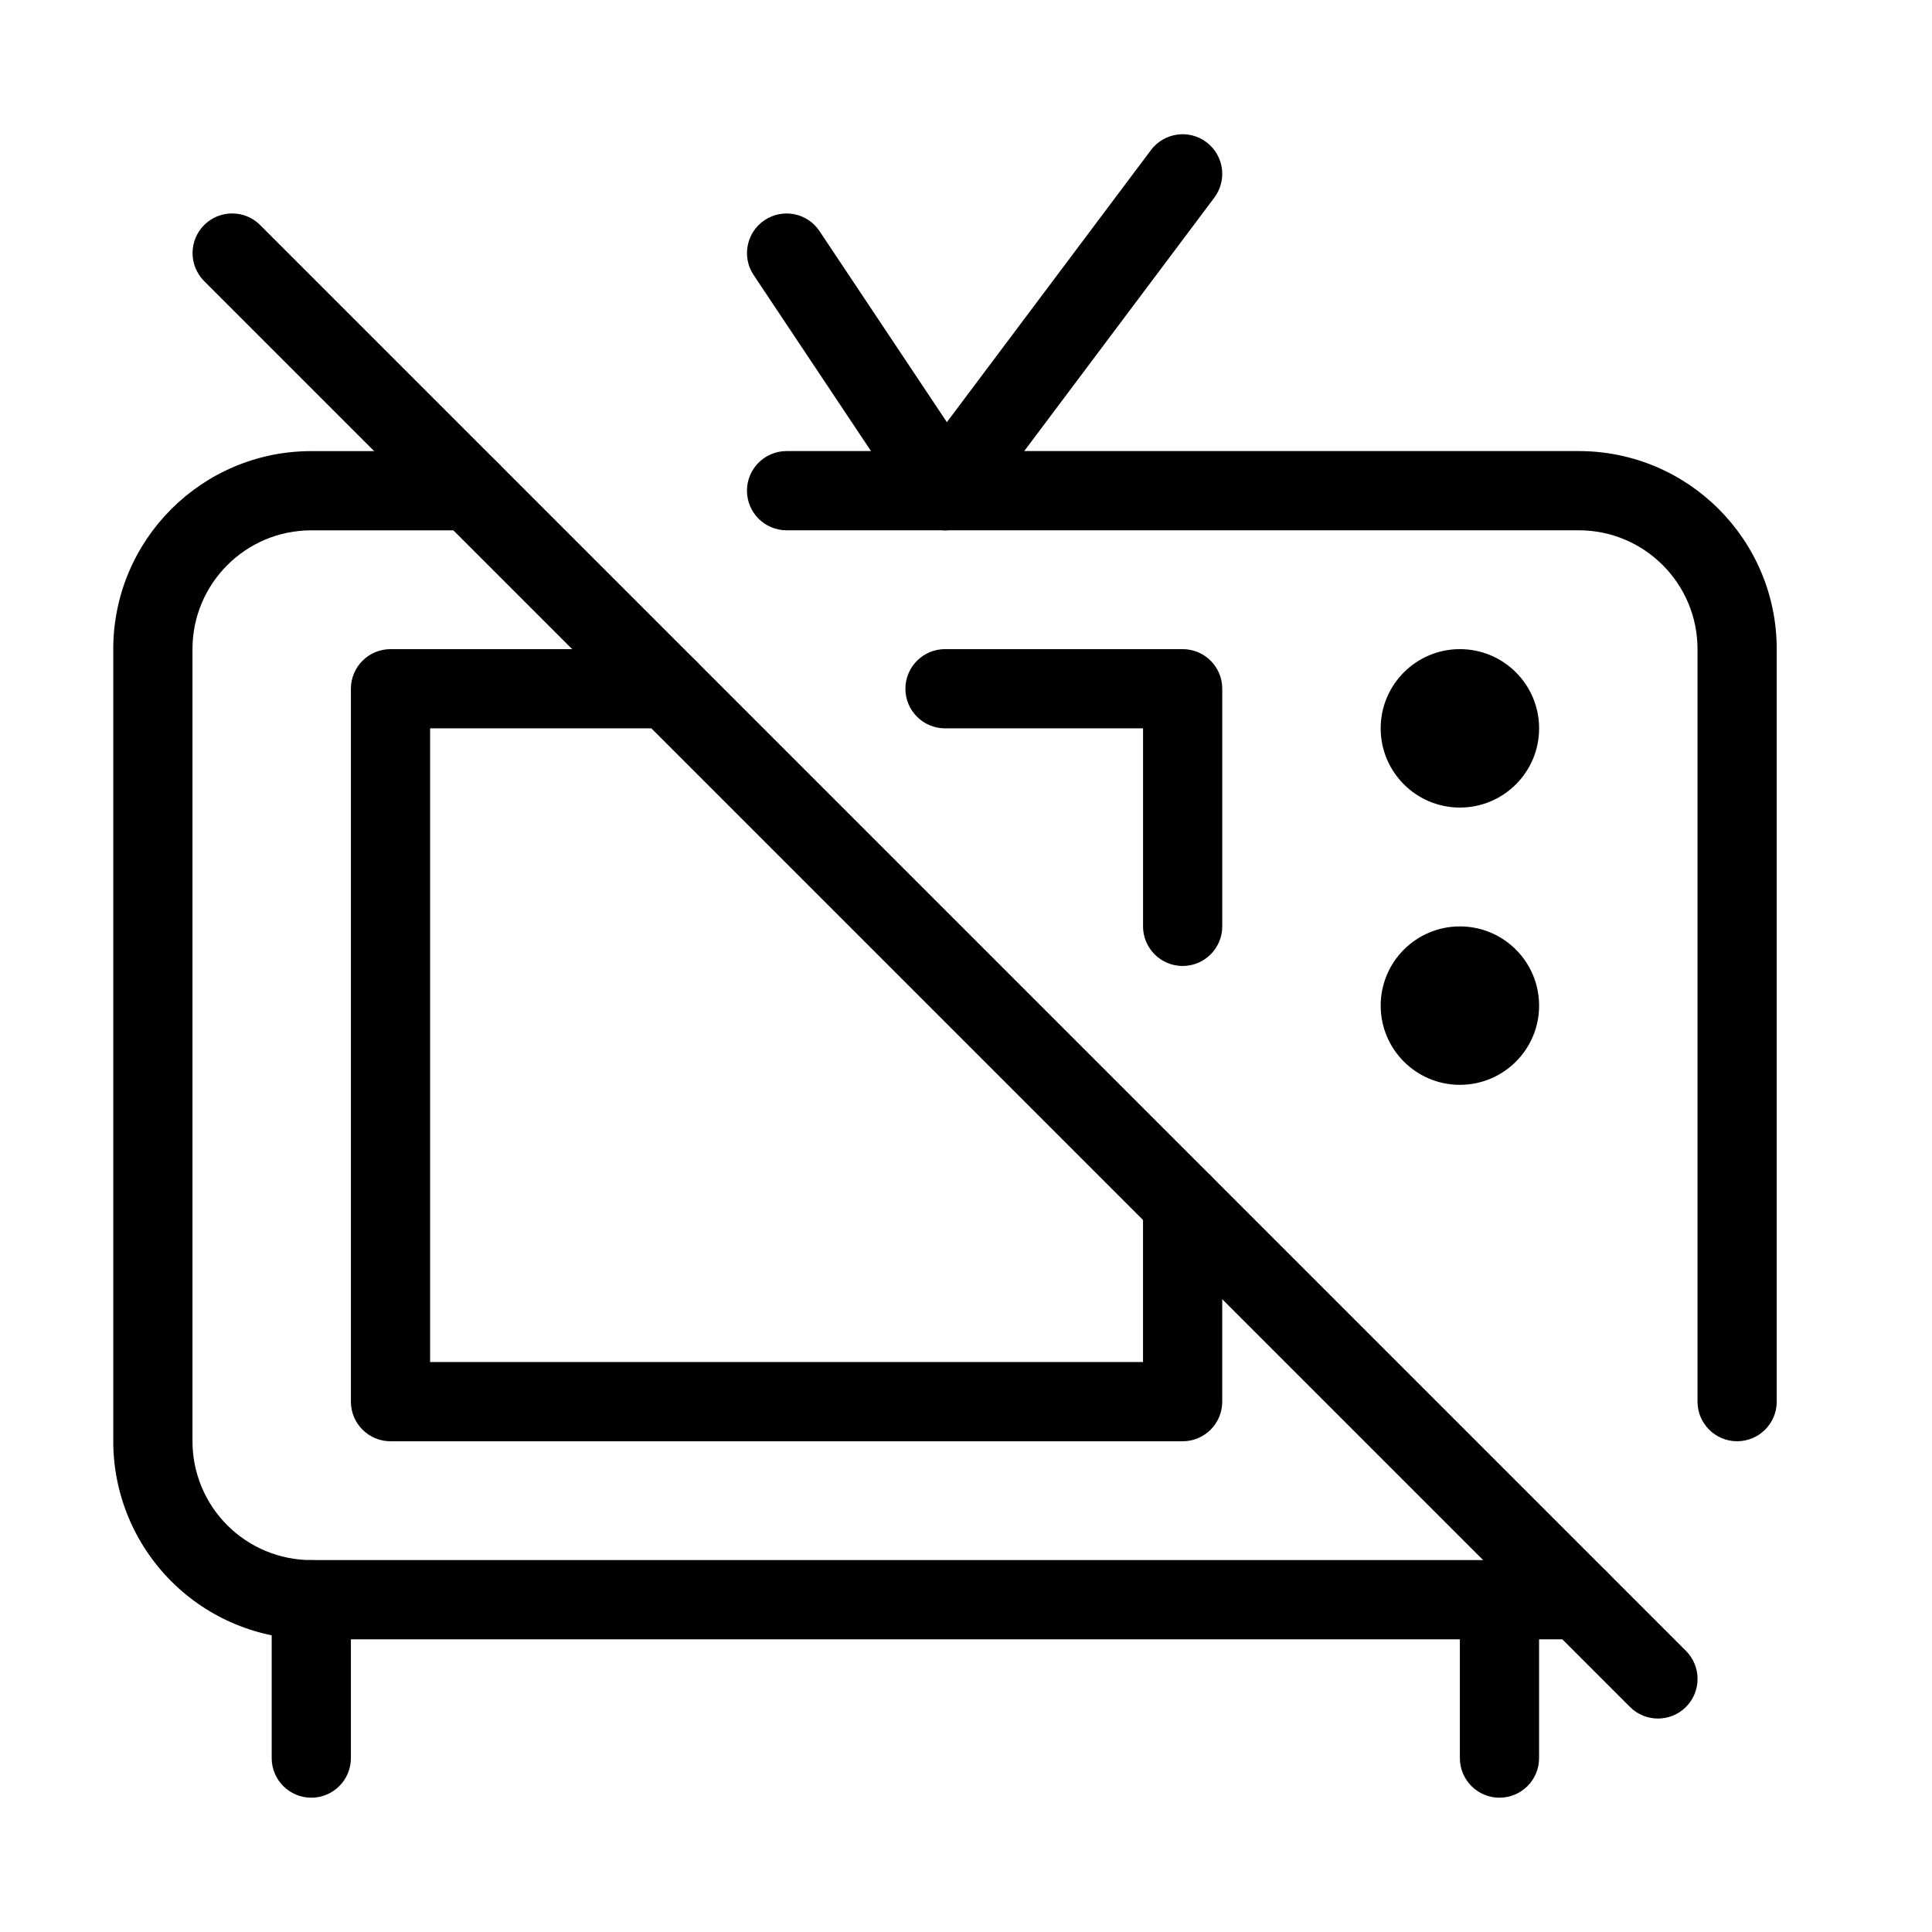<?xml version="1.0" encoding="UTF-8"?>
<!-- Uploaded to: SVG Repo, www.svgrepo.com, Generator: SVG Repo Mixer Tools -->
<svg fill="#000000" width="800px" height="800px" version="1.1" viewBox="144 144 512 512" xmlns="http://www.w3.org/2000/svg">
 <g fill-rule="evenodd">
  <path d="m268.48 263.55h-41.984c-28.969 0-52.48 23.488-52.48 52.48v209.92c0 13.918 5.543 27.27 15.387 37.113 9.824 9.844 23.176 15.367 37.094 15.367h335.87c5.793 0 10.496-4.703 10.496-10.496s-4.703-10.496-10.496-10.496h-0.211-335.66c-8.332 0-16.352-3.316-22.25-9.215-5.918-5.918-9.238-13.918-9.238-22.273v-209.92c0-17.383 14.105-31.488 31.488-31.488h41.984c5.793 0 10.496-4.703 10.496-10.496s-4.703-10.496-10.496-10.496z"/>
  <path d="m614.85 515.45v-199.43c0-28.988-23.488-52.48-52.48-52.48h-209.92c-5.793 0-10.496 4.703-10.496 10.496s4.703 10.496 10.496 10.496h209.92c17.402 0 31.488 14.105 31.488 31.488v199.43c0 5.793 4.703 10.496 10.496 10.496s10.496-4.703 10.496-10.496z"/>
  <path d="m320.96 316.03h-73.473c-5.793 0-10.496 4.703-10.496 10.496v188.93c0 5.793 4.703 10.496 10.496 10.496h209.92c5.816 0 10.496-4.703 10.496-10.496v-52.48c0-5.793-4.703-10.496-10.496-10.496-5.793 0-10.496 4.703-10.496 10.496v41.984h-188.93v-167.94h62.977c5.793 0 10.496-4.703 10.496-10.496 0-5.793-4.703-10.496-10.496-10.496z"/>
  <path d="m467.91 389.5v-62.977c0-5.793-4.68-10.496-10.496-10.496h-62.977c-5.793 0-10.496 4.703-10.496 10.496 0 5.793 4.703 10.496 10.496 10.496h52.48v52.48c0 5.793 4.703 10.496 10.496 10.496 5.793 0 10.496-4.703 10.496-10.496z"/>
  <path d="m551.88 337.02c0 11.594-9.398 20.992-20.992 20.992s-20.992-9.398-20.992-20.992 9.398-20.992 20.992-20.992 20.992 9.398 20.992 20.992"/>
  <path d="m551.88 410.5c0 11.594-9.398 20.992-20.992 20.992s-20.992-9.398-20.992-20.992 9.398-20.992 20.992-20.992 20.992 9.398 20.992 20.992"/>
  <path d="m403.17 268.23-41.984-62.977c-3.211-4.828-9.719-6.129-14.547-2.918-4.828 3.211-6.129 9.742-2.918 14.547l41.984 62.977c3.211 4.828 9.742 6.129 14.57 2.918 4.809-3.211 6.109-9.742 2.898-14.547z"/>
  <path d="m402.83 280.34 62.977-83.969c3.484-4.641 2.539-11.211-2.098-14.695-4.617-3.484-11.211-2.539-14.695 2.098l-62.977 83.969c-3.465 4.641-2.519 11.211 2.098 14.695 4.641 3.484 11.23 2.539 14.695-2.098z"/>
  <path d="m530.88 567.93v41.984c0 5.793 4.703 10.496 10.496 10.496 5.793 0 10.496-4.703 10.496-10.496v-41.984c0-5.793-4.703-10.496-10.496-10.496-5.793 0-10.496 4.703-10.496 10.496z"/>
  <path d="m216 567.93v41.984c0 5.793 4.703 10.496 10.496 10.496s10.496-4.703 10.496-10.496v-41.984c0-5.793-4.703-10.496-10.496-10.496s-10.496 4.703-10.496 10.496z"/>
  <path d="m198.1 218.5 377.86 377.86c4.094 4.094 10.746 4.094 14.84 0 4.094-4.113 4.094-10.746 0-14.863l-377.86-377.86c-4.094-4.094-10.746-4.094-14.84 0-4.094 4.113-4.094 10.746 0 14.863z"/>
 </g>
</svg>